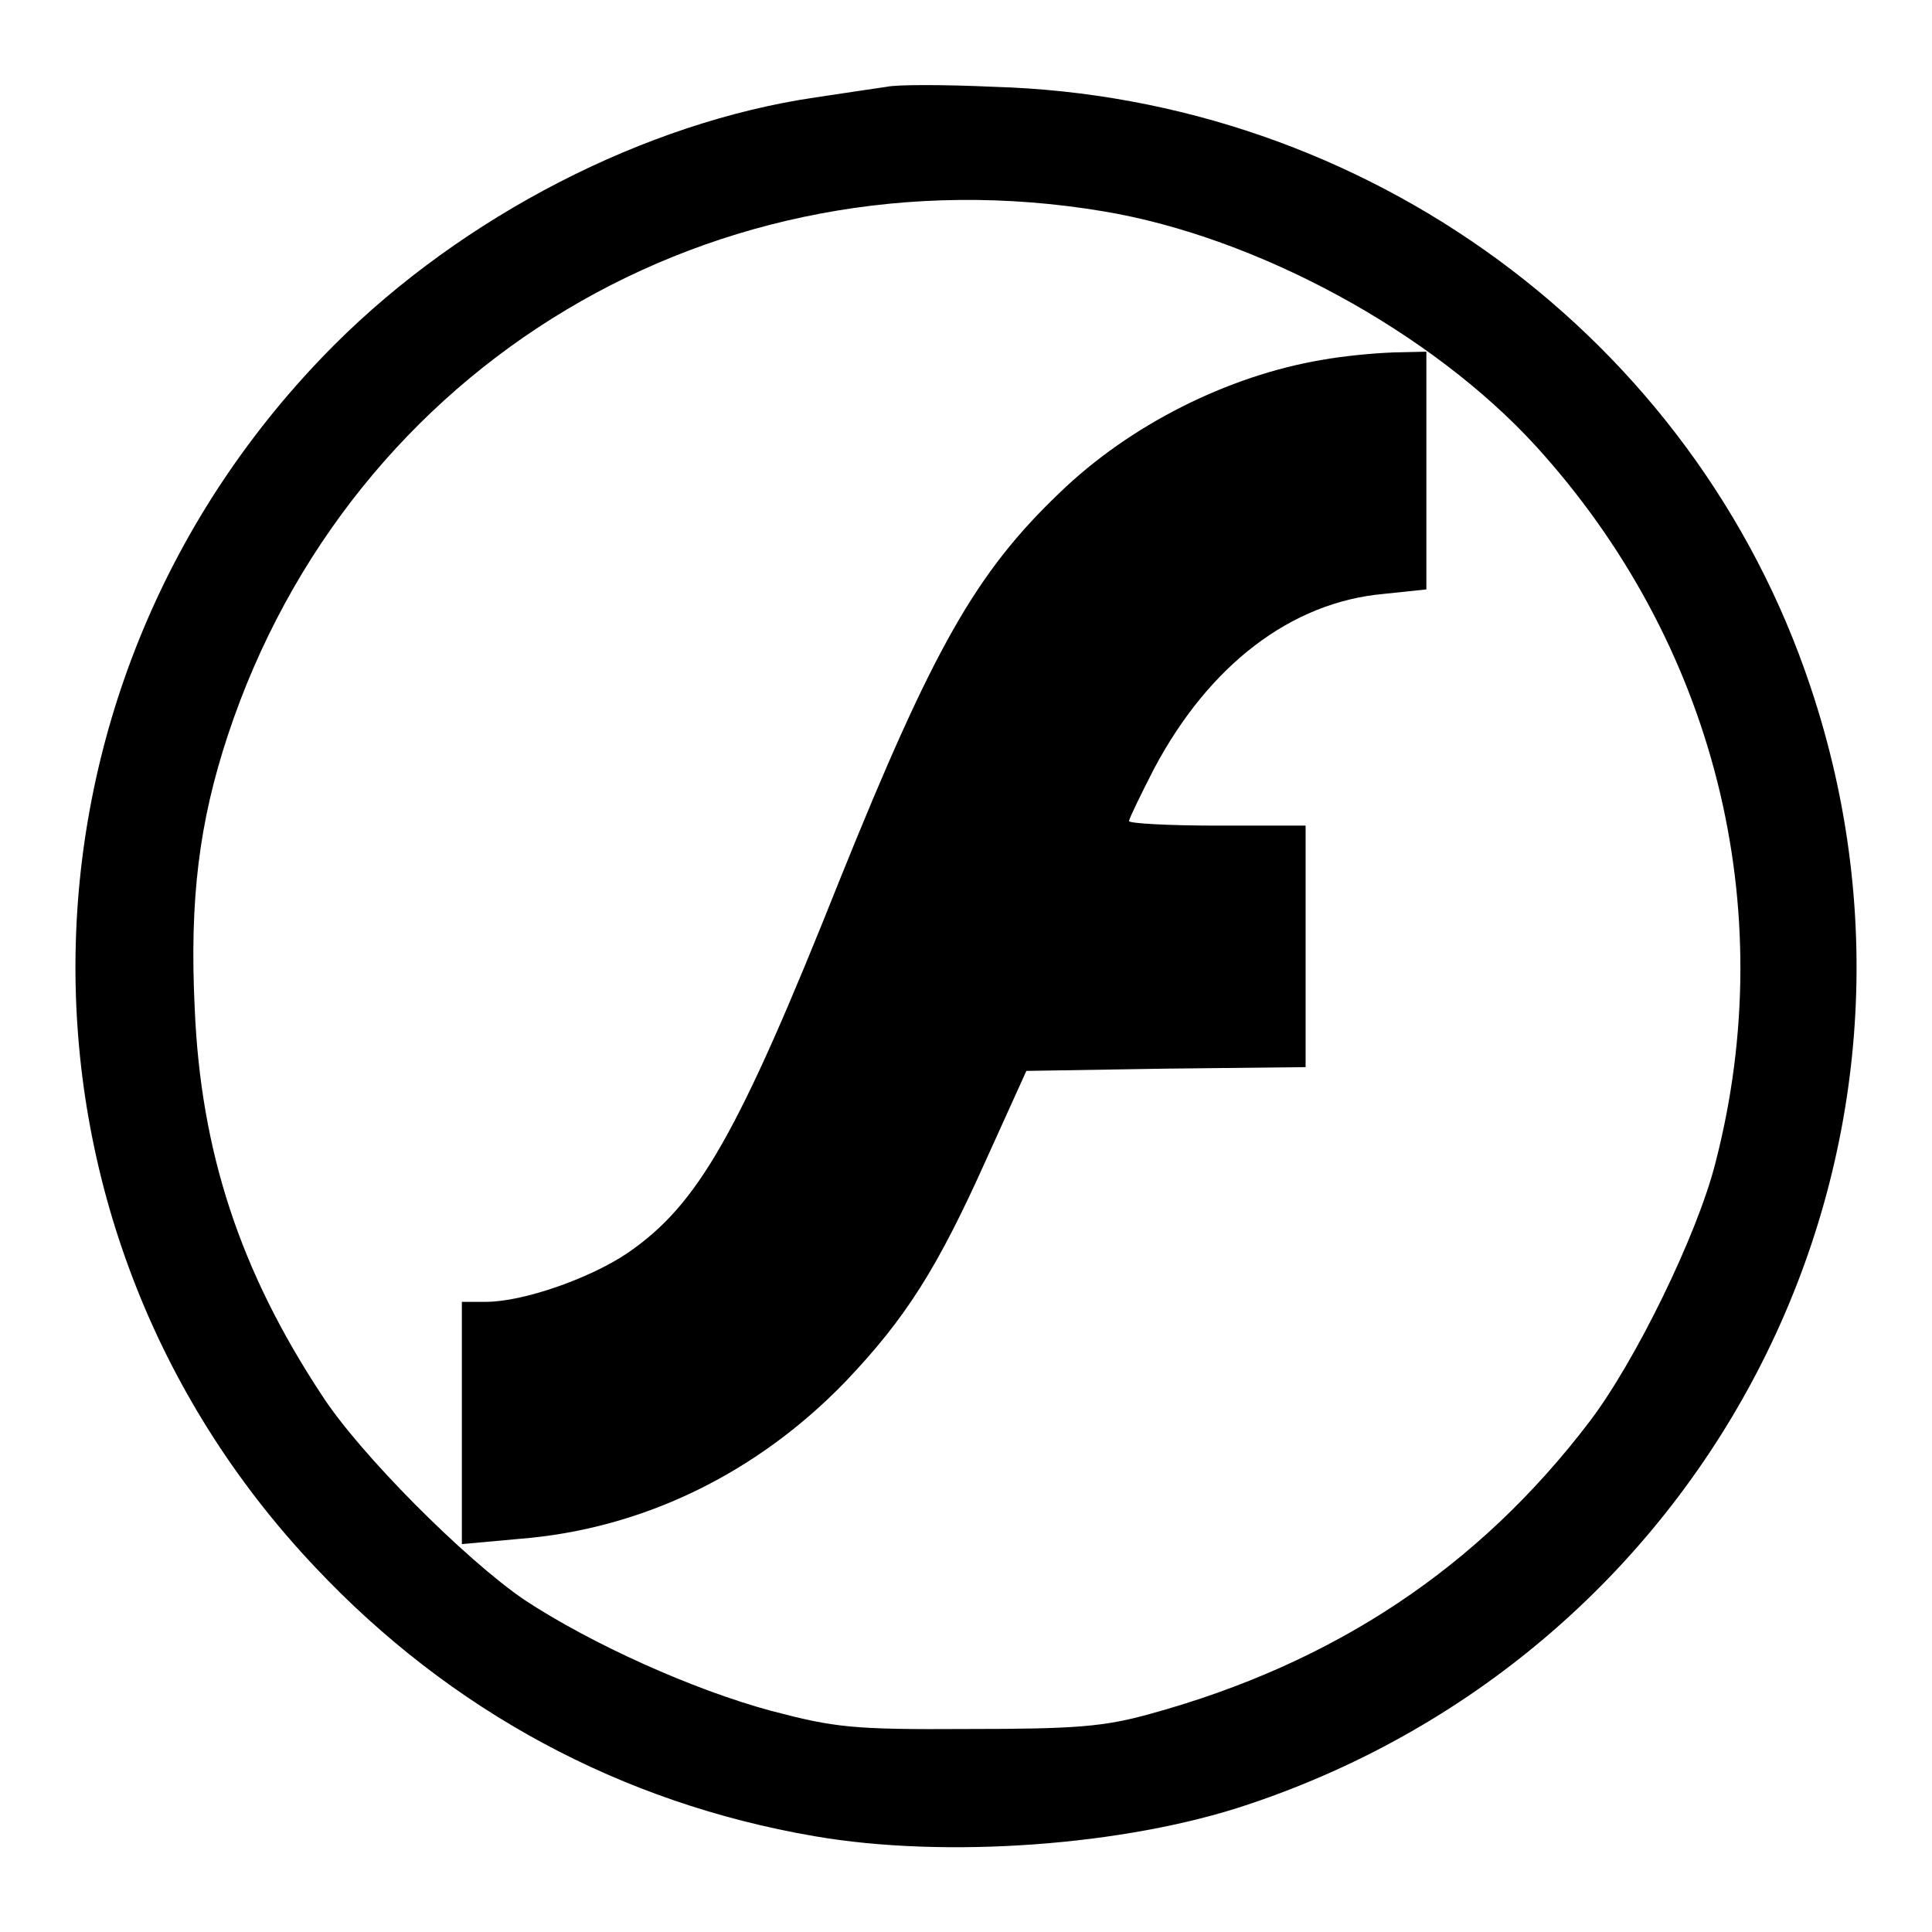 <?xml version="1.0" encoding="utf-8"?>
<!-- Svg Vector Icons : http://www.onlinewebfonts.com/icon -->
<!DOCTYPE svg PUBLIC "-//W3C//DTD SVG 1.1//EN" "http://www.w3.org/Graphics/SVG/1.1/DTD/svg11.dtd">
<svg version="1.1" xmlns="http://www.w3.org/2000/svg" xmlns:xlink="http://www.w3.org/1999/xlink" x="0px" y="0px" viewBox="0 0 256 256" enable-background="new 0 0 256 256" xml:space="preserve">
<g><g><g><path fill="#000000" d="M117.5,11.5c-1.3,0.2-5.5,0.8-9.4,1.4c-22.6,3.3-46.7,15.7-63.8,32.8C-0.4,90.5-1.6,161.9,41.8,207.7c17.9,19,40.5,31.2,66.1,35.6c17.3,3,41.2,1.3,57.5-4.2c61.9-20.7,95.1-86.7,74.5-148.1c-15.4-46.2-58.8-78.1-108.3-79.5C125.1,11.2,118.8,11.2,117.5,11.5z M146.2,28c20.4,3.4,43.5,16,57.3,31.1c23.6,25.9,32.6,61,23.8,95c-2.4,9.5-10.6,26.3-16.7,34.3c-14.7,19.3-33.8,32-58.2,38.7c-6.1,1.7-9.9,2-24.1,2c-15.4,0.1-17.7-0.2-26.1-2.4c-10.4-2.8-23.9-8.9-32.7-14.7c-7.8-5.3-21.9-19.4-26.9-27.2c-10.8-16.4-16-32.2-16.8-51.2c-0.7-14.5,0.6-24.7,4.4-36.2C46.5,48.2,94.9,19.4,146.2,28z"/><path fill="#000000" d="M175.1,47.7c-12.4,2.1-25.4,8.6-34.7,17.6c-11.1,10.6-16.8,20.7-29.1,51.2c-13.5,33.9-18.8,43.1-28.1,49.5c-5,3.4-13.9,6.5-18.8,6.5h-3.2v16v16.1l7.7-0.7c16.3-1.3,31.4-8.7,43.1-20.8c8-8.4,12.2-15,18.7-29.5l5.3-11.7l18.5-0.3l18.5-0.2v-16v-16h-11.7c-6.5,0-11.7-0.3-11.7-0.6c0-0.3,1.5-3.4,3.3-6.9c7.3-13.8,18.2-22.1,30.4-23.2l5.7-0.6V62.5V46.6l-4.4,0.1C181.9,46.8,177.8,47.2,175.1,47.7z"/></g></g></g>
</svg>